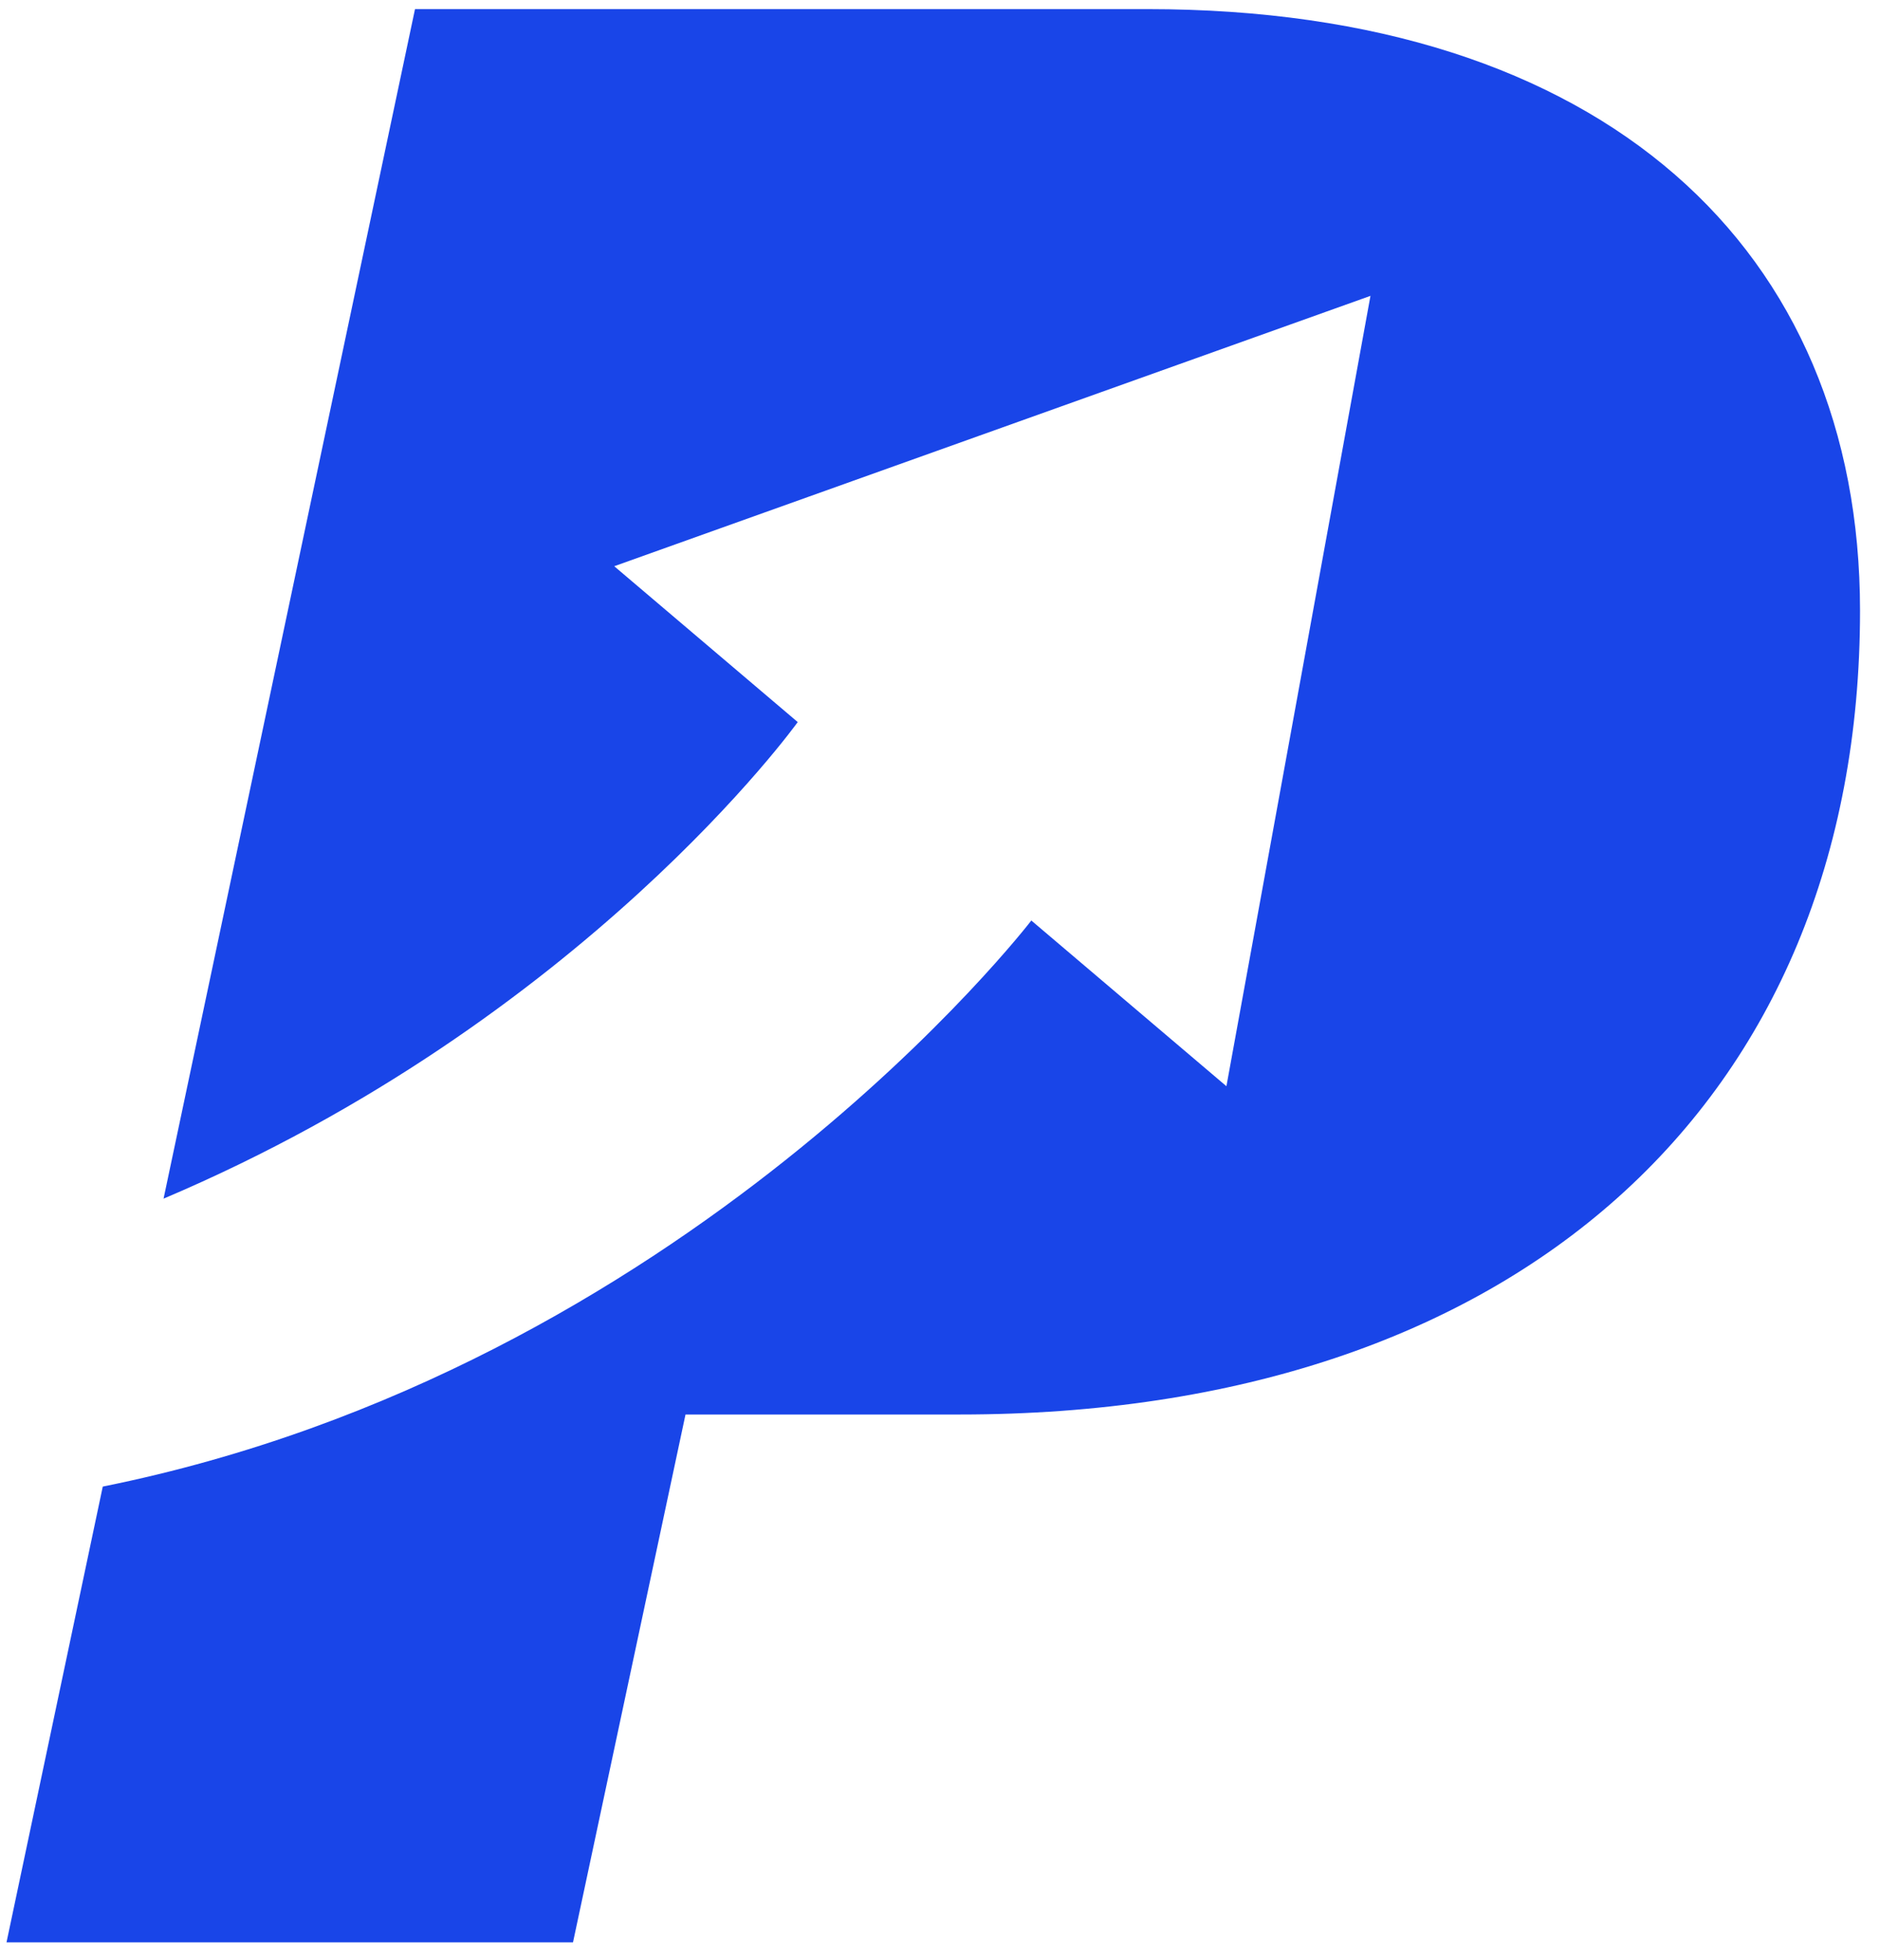 <svg width="71" height="74" viewBox="0 0 71 74" fill="none" xmlns="http://www.w3.org/2000/svg">
<path d="M43.34 0.344C60.586 0.344 70.246 9.449 70.246 23.057C70.246 41.674 57.196 53.412 36.257 53.412H25.889L21.64 73.344H0.246L3.881 56.134C25.938 51.692 38.906 34.814 38.949 34.759L46.317 41.016L51.757 11.172L23.197 21.381L30.127 27.266C30.118 27.279 22.04 38.534 6.177 45.262L15.673 0.344H43.34Z" fill="#1945E8"/>
</svg>
